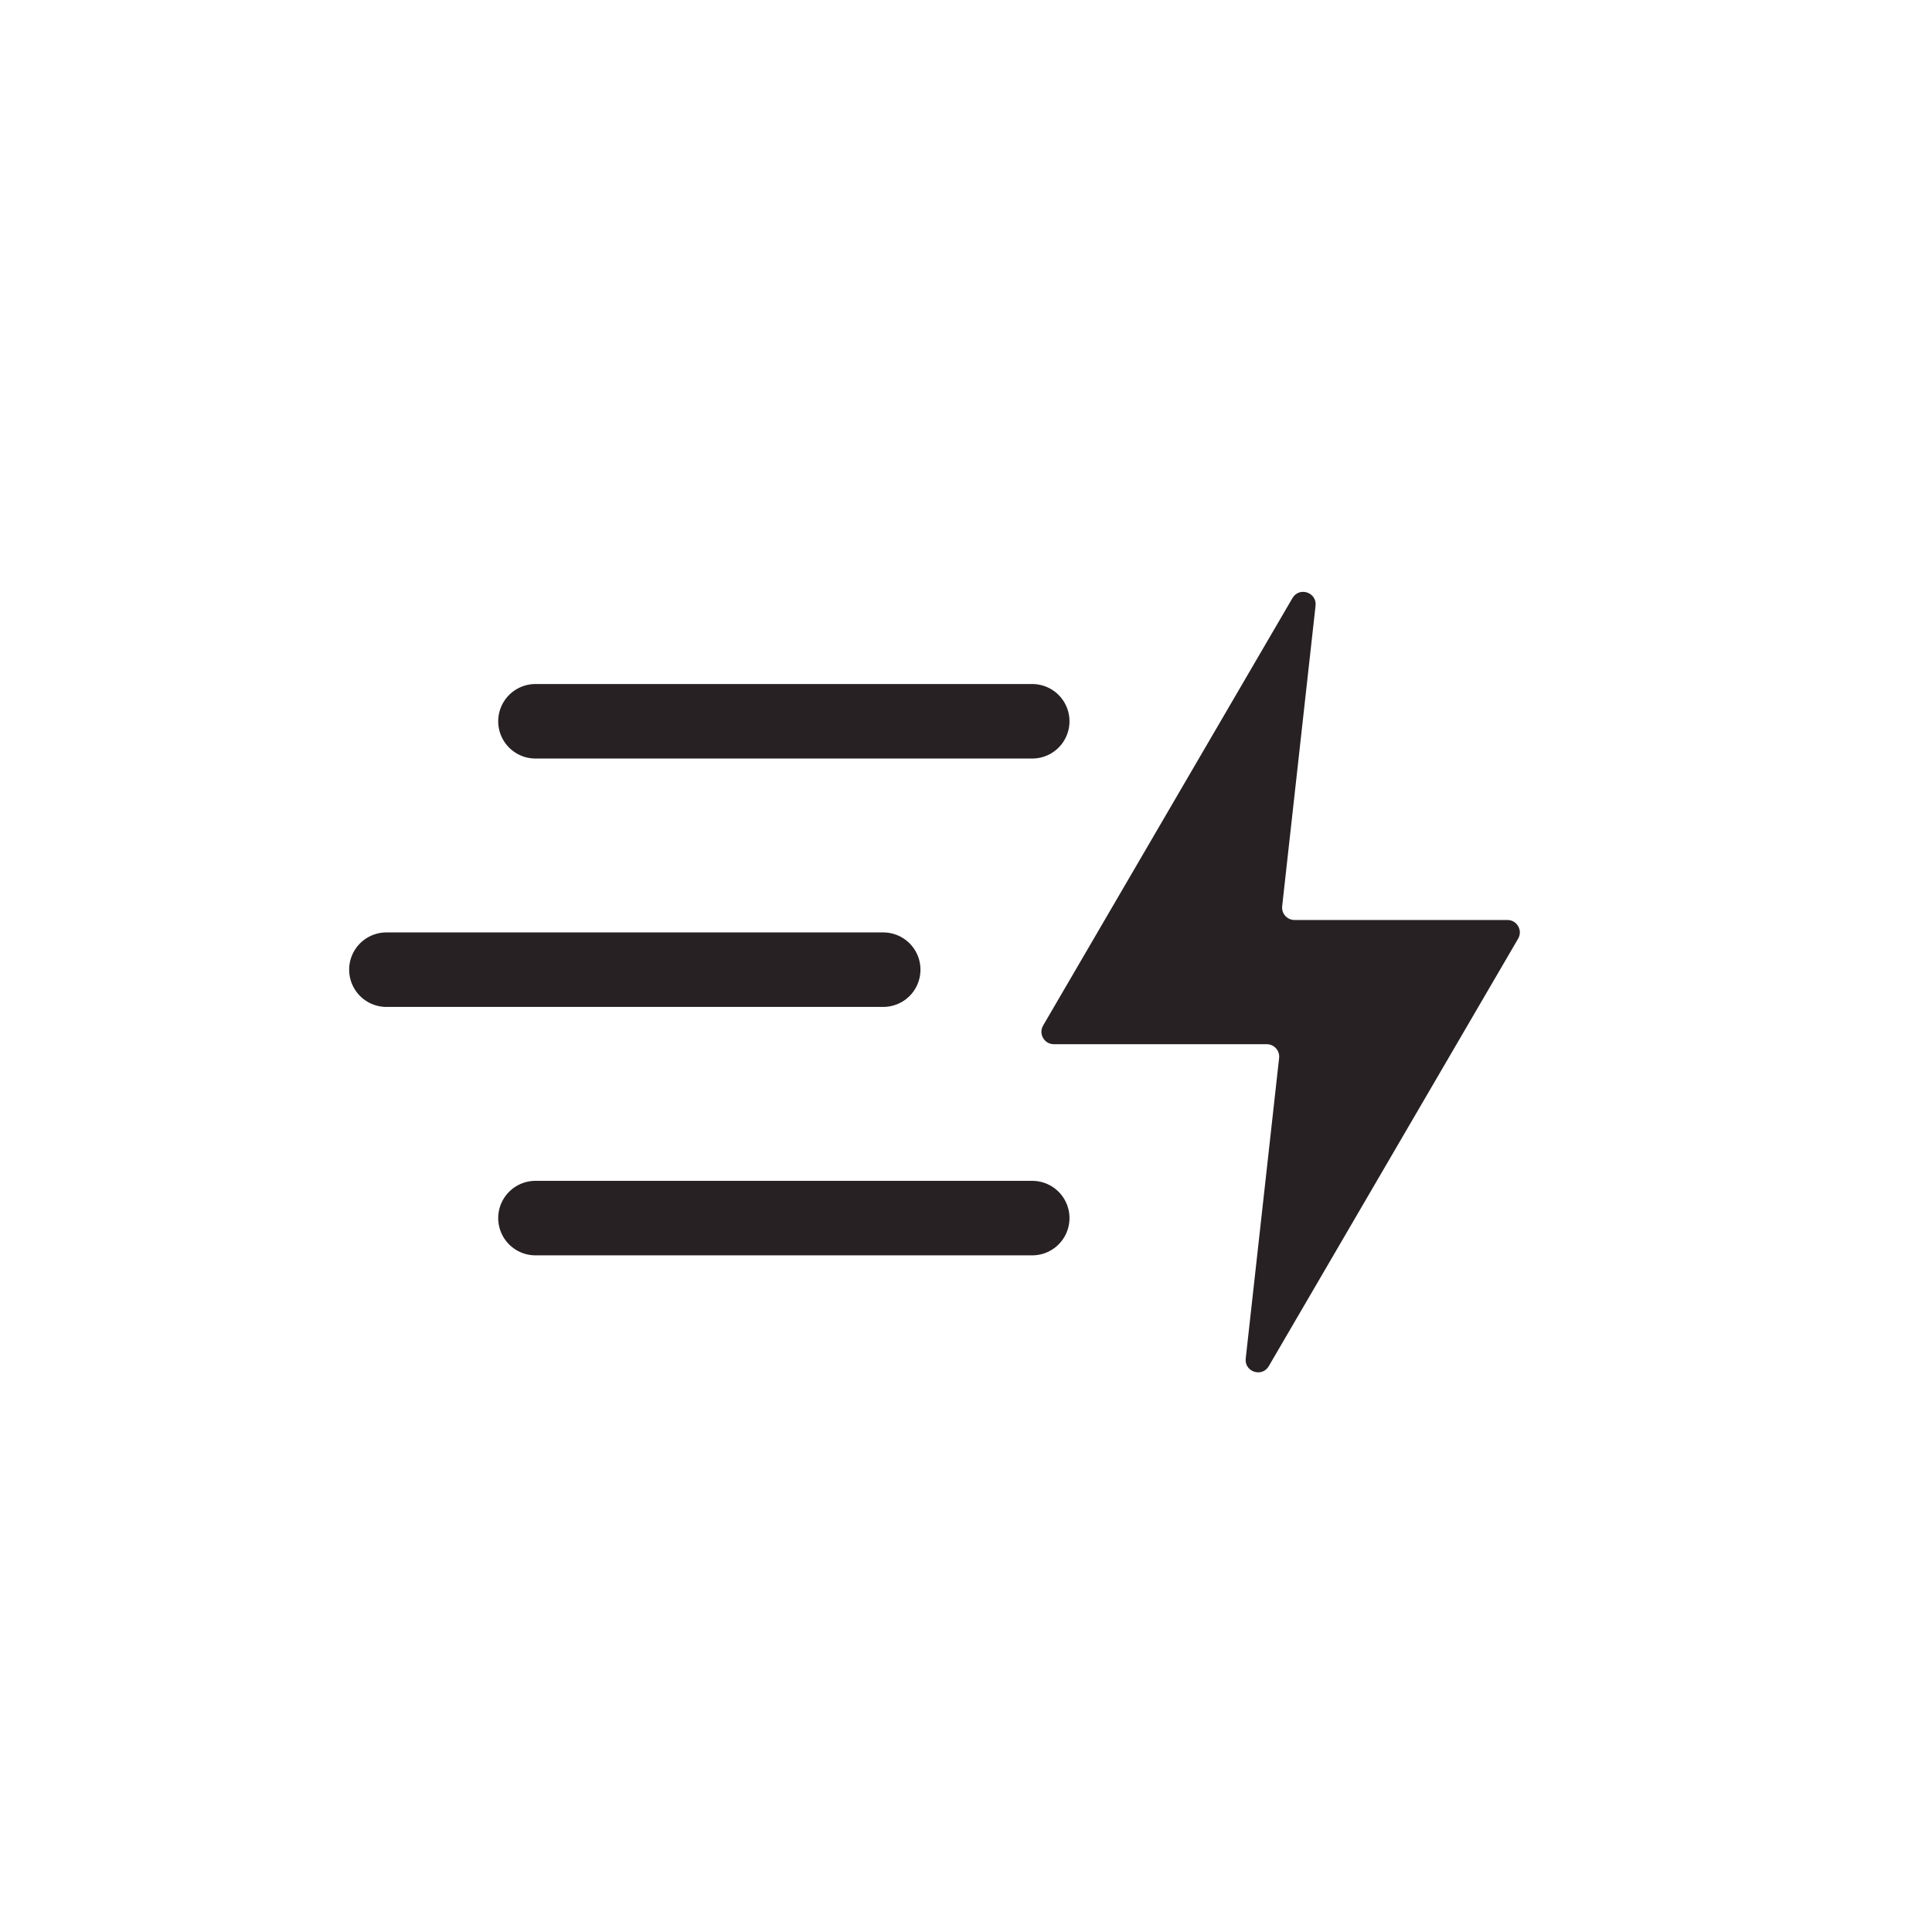 <svg width="60" height="60" viewBox="0 0 60 60" fill="none" xmlns="http://www.w3.org/2000/svg">
<path d="M32.729 32.429H39.34C39.57 32.429 39.749 32.628 39.724 32.857L38.687 42.19C38.641 42.604 39.193 42.787 39.403 42.427L47.147 29.151C47.297 28.894 47.112 28.571 46.814 28.571L40.202 28.571C39.972 28.571 39.794 28.372 39.819 28.143L40.856 18.81C40.902 18.396 40.349 18.213 40.139 18.573L32.395 31.849C32.245 32.106 32.431 32.429 32.729 32.429Z" fill="#272123"/>
<path d="M16.629 37.829H32.057" stroke="#272123" stroke-width="2.314" stroke-linecap="round"/>
<path d="M12 30.114H27.429" stroke="#272123" stroke-width="2.314" stroke-linecap="round"/>
<path d="M16.629 22.4H32.057" stroke="#272123" stroke-width="2.314" stroke-linecap="round"/>
</svg>
